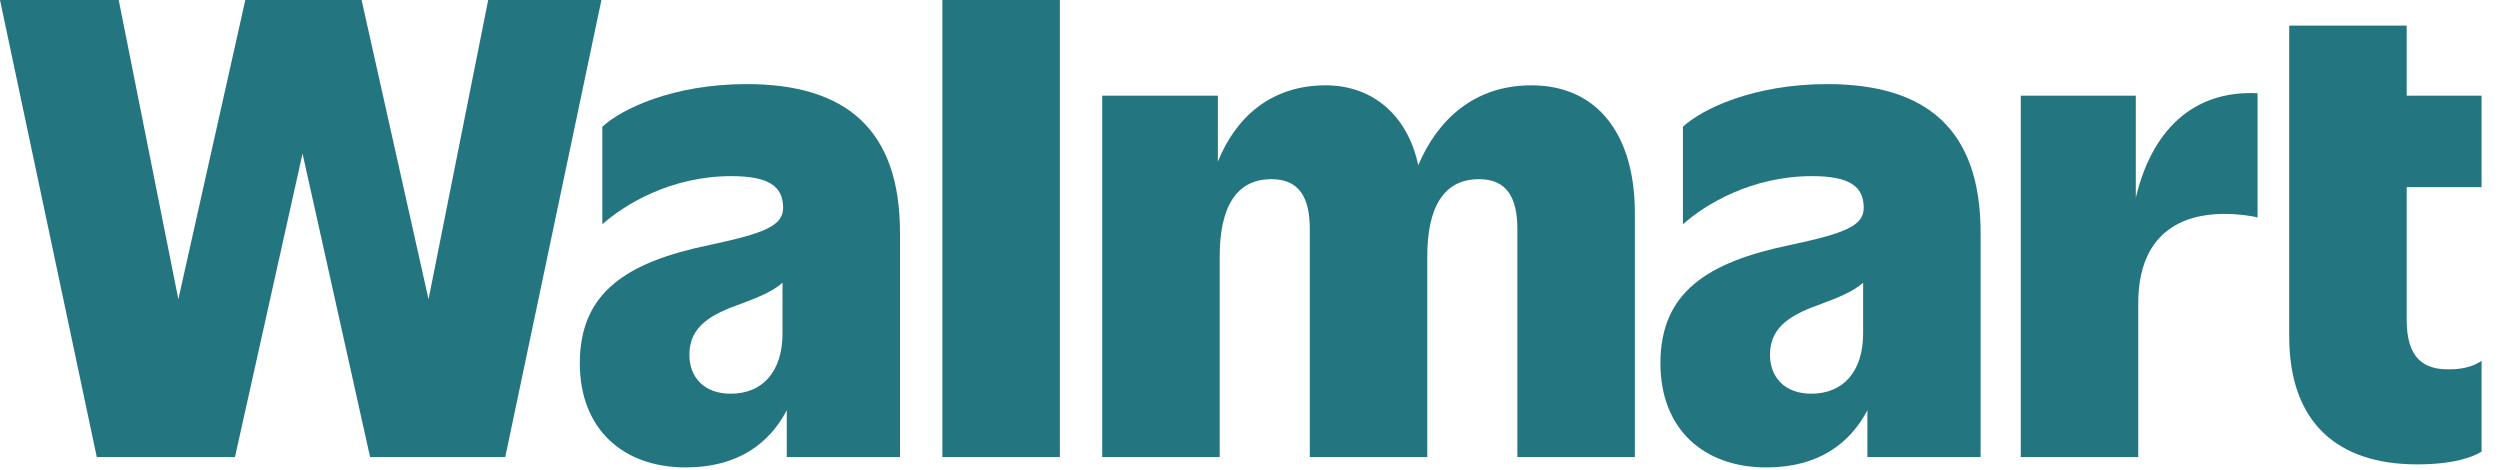 <svg width="133" height="25" viewBox="0 0 133 25" fill="none" xmlns="http://www.w3.org/2000/svg">
<path d="M25.972 0L22.798 15.919L19.236 0H13.051L9.488 15.919L6.315 0H0L5.149 24.316H12.5L16.095 8.17L19.689 24.316H26.879L31.995 0H25.972Z" fill="#237580"/>
<path d="M39.719 4.474C35.8 4.474 33.048 5.804 32.044 6.744V11.931C33.21 10.894 35.671 9.37 38.909 9.37C40.917 9.37 41.662 9.921 41.662 11.056C41.662 12.028 40.626 12.418 37.743 13.034C33.372 13.941 30.846 15.53 30.846 19.323C30.846 22.825 33.145 24.867 36.48 24.867C39.274 24.867 40.942 23.57 41.856 21.827V24.316H47.88V12.385C47.88 6.906 45.03 4.474 39.719 4.474ZM38.877 20.945C37.452 20.945 36.675 20.069 36.675 18.869C36.675 17.313 37.906 16.697 39.46 16.146C40.27 15.842 41.081 15.525 41.63 15.044V17.735C41.63 19.777 40.561 20.945 38.877 20.945Z" fill="#237580"/>
<path d="M56.384 0H50.134V24.316H56.384V0Z" fill="#237580"/>
<path d="M81.468 4.539C78.436 4.539 76.477 6.363 75.451 8.793C74.902 6.19 73.074 4.539 70.523 4.539C67.631 4.539 65.745 6.227 64.791 8.599V5.09H58.638V24.316H64.888V13.649C64.888 11.023 65.762 9.532 67.64 9.532C69.162 9.532 69.681 10.569 69.681 12.19V24.316H75.931V13.649C75.931 11.023 76.805 9.532 78.683 9.532C80.205 9.532 80.724 10.569 80.724 12.19V24.316H86.974V11.315C86.974 7.262 85.063 4.539 81.468 4.539Z" fill="#237580"/>
<path d="M97.207 4.474C93.289 4.474 90.536 5.804 89.532 6.744V11.931C90.698 10.894 93.159 9.37 96.398 9.37C98.406 9.37 99.15 9.921 99.15 11.056C99.15 12.028 98.114 12.418 95.232 13.034C90.86 13.941 88.334 15.53 88.334 19.323C88.334 22.825 90.633 24.867 93.969 24.867C96.762 24.867 98.43 23.57 99.345 21.827V24.316H105.368V12.385C105.368 6.906 102.518 4.474 97.207 4.474ZM96.365 20.945C94.941 20.945 94.163 20.069 94.163 18.869C94.163 17.313 95.394 16.697 96.948 16.146C97.759 15.842 98.569 15.525 99.118 15.044V17.735C99.118 19.777 98.049 20.945 96.365 20.945Z" fill="#237580"/>
<path d="M113.625 10.522V5.09H107.505V24.316H113.755V16.146C113.755 12.385 116.087 11.38 118.321 11.38C119.066 11.38 119.778 11.477 120.102 11.574V4.96C116.585 4.79 114.449 7.039 113.625 10.522Z" fill="#237580"/>
<path d="M132.02 9.954V5.09H128.036V1.362H121.786V17.897C121.786 22.533 124.409 24.705 128.587 24.705C130.53 24.705 131.566 24.316 132.02 24.024V19.194C131.663 19.453 131.08 19.648 130.336 19.648C128.943 19.68 128.036 19.064 128.036 17.021V9.954H132.02Z" fill="#237580"/>
</svg>
